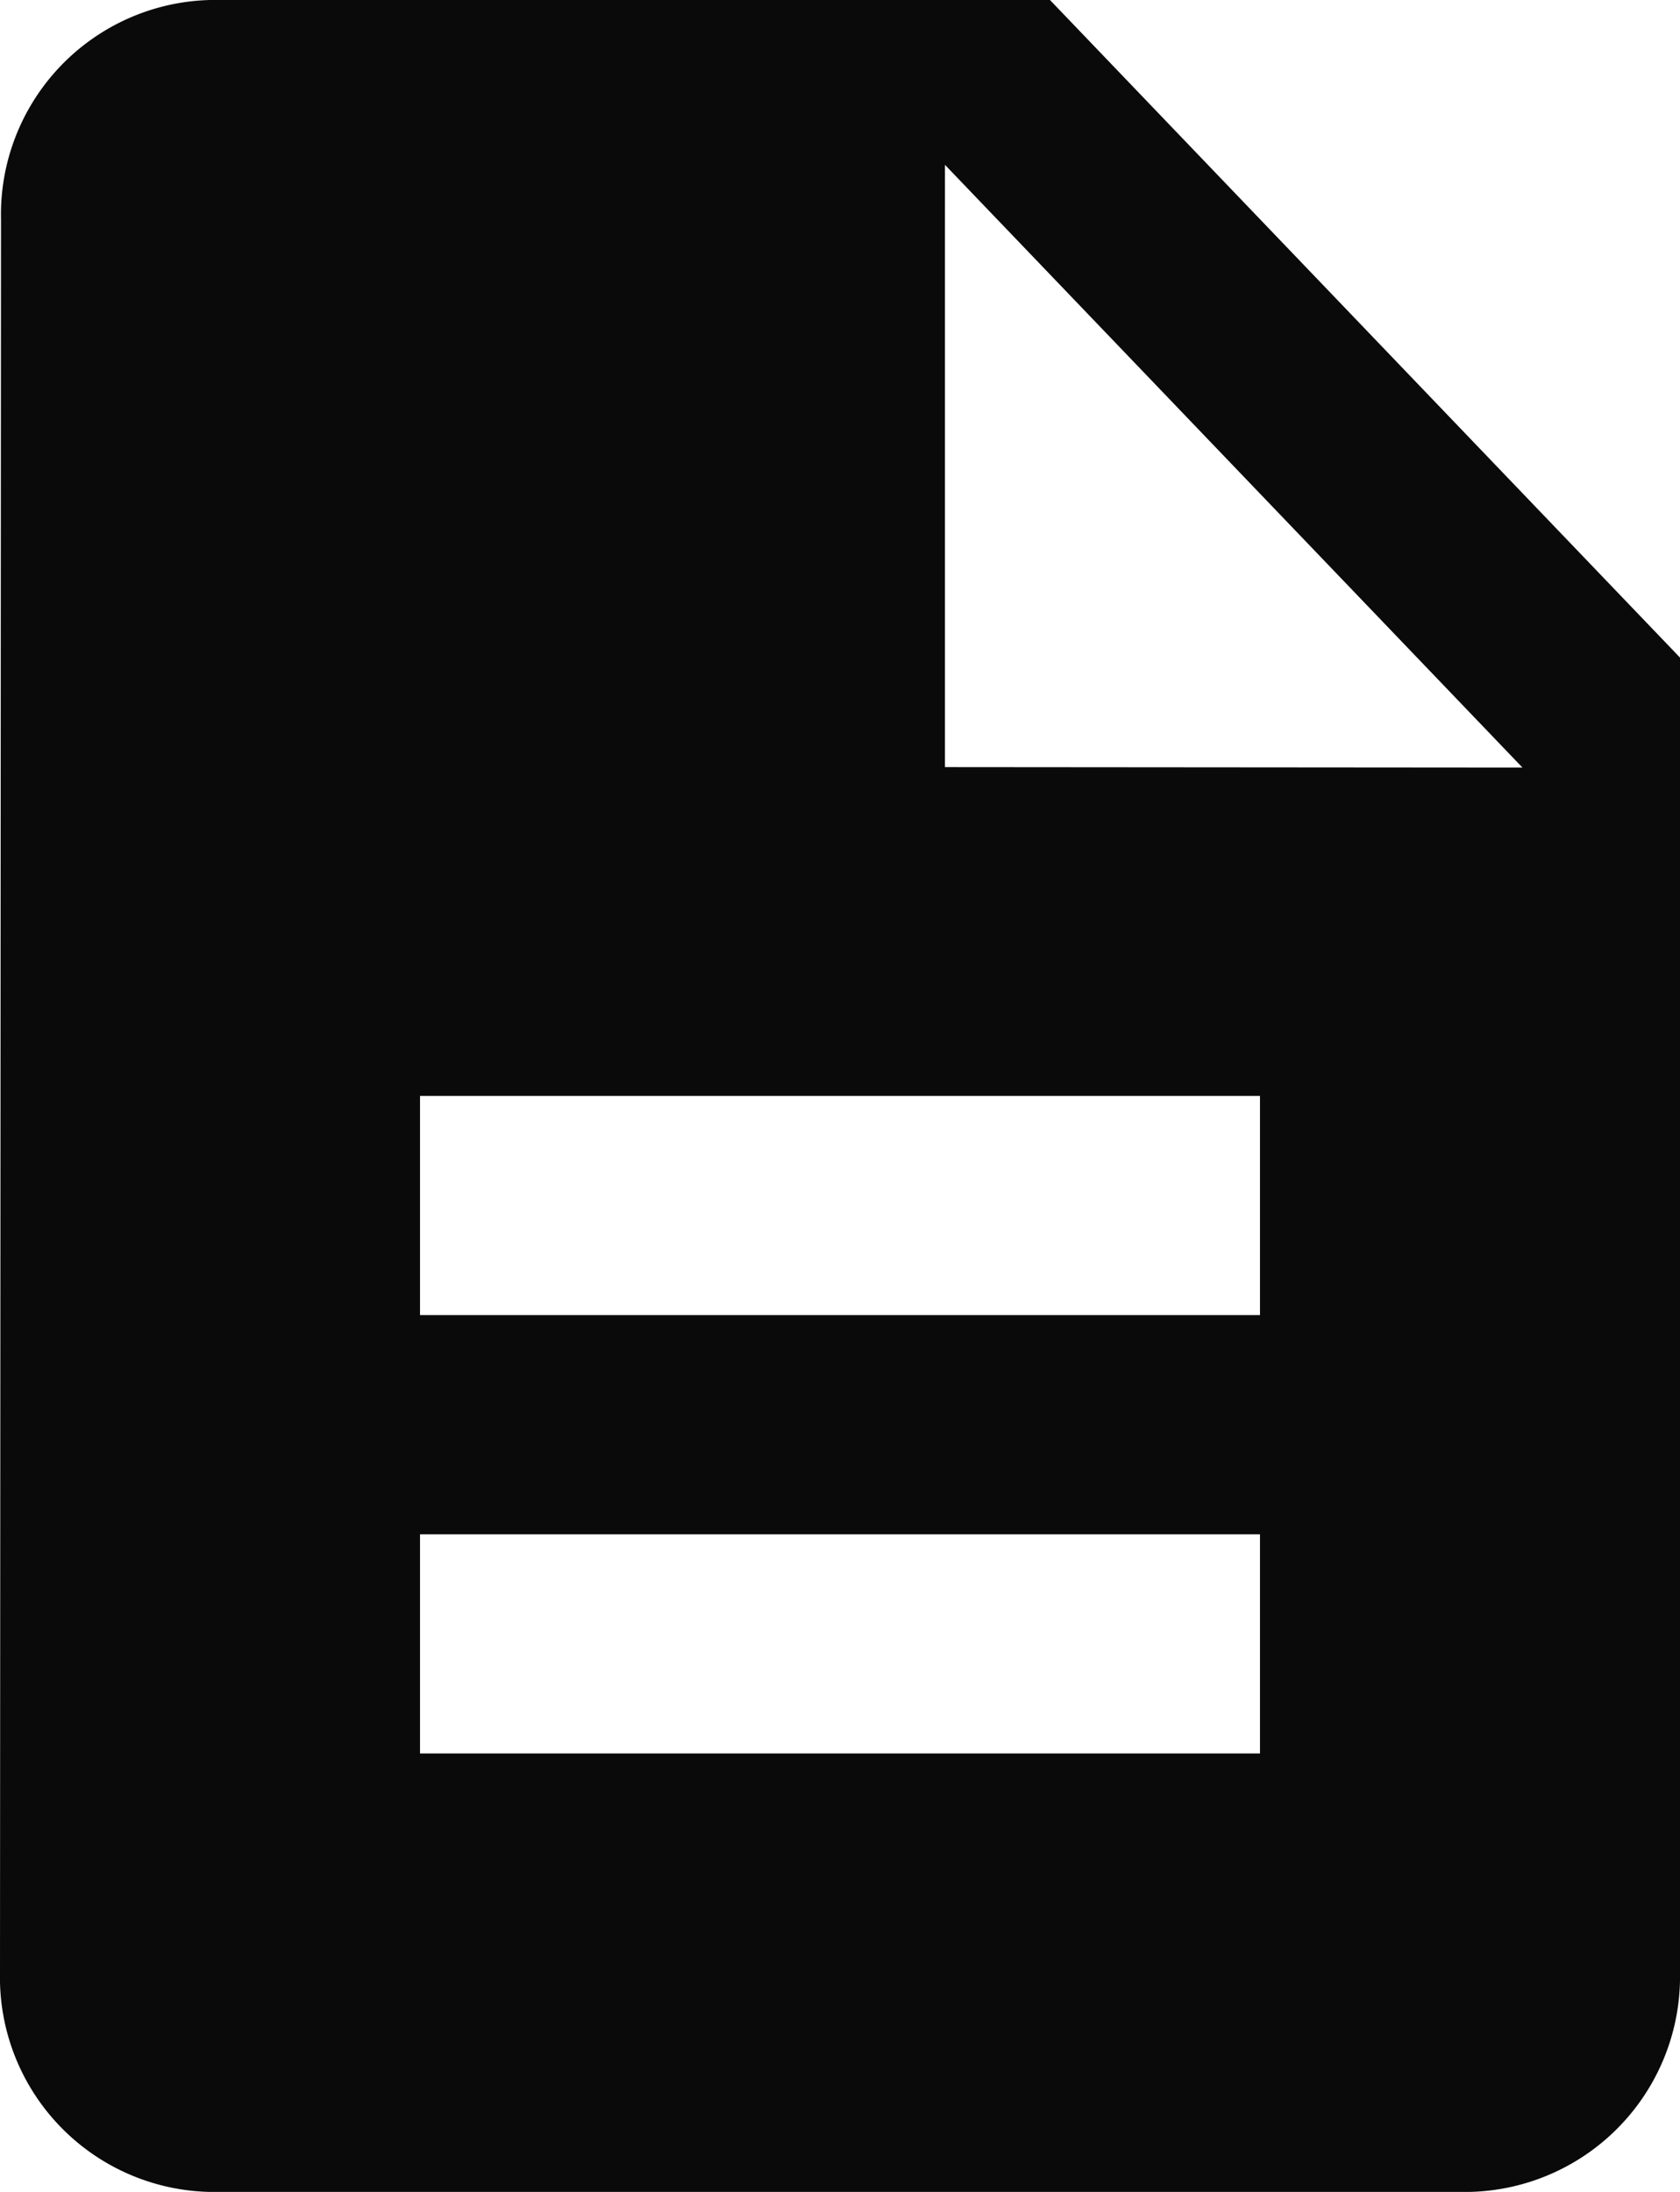 <svg xmlns="http://www.w3.org/2000/svg" width="18.351" height="23.936" viewBox="0 0 18.351 23.936">
  <path id="Icon_material-description" data-name="Icon material-description" d="M17.469,3H8.294A2.343,2.343,0,0,0,6.011,5.394L6,24.542a2.343,2.343,0,0,0,2.282,2.394H22.057a2.352,2.352,0,0,0,2.294-2.394V10.181Zm2.294,19.148H10.588V19.755h9.175Zm0-4.787H10.588V14.968h9.175Zm-3.441-5.984V4.8l6.308,6.582Z" transform="translate(-6 -3)" fill="#0a0a0a"/>
</svg>
